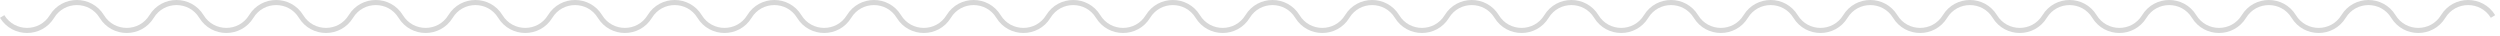 <?xml version="1.0" encoding="UTF-8"?> <svg xmlns="http://www.w3.org/2000/svg" width="492" height="7" viewBox="0 0 492 7" fill="none"><path d="M0.426 3.245C2.669 6.906 7.987 6.906 10.23 3.245C12.473 -0.415 17.791 -0.415 20.034 3.245C22.277 6.906 27.595 6.906 29.838 3.245C32.081 -0.415 37.399 -0.415 39.642 3.245C41.885 6.906 47.203 6.906 49.446 3.245C51.689 -0.415 57.007 -0.415 59.25 3.245C61.493 6.906 66.811 6.906 69.054 3.245C71.297 -0.415 76.615 -0.415 78.858 3.245C81.1 6.906 86.418 6.906 88.662 3.245C90.904 -0.415 96.222 -0.415 98.465 3.245C100.708 6.906 106.026 6.906 108.269 3.245C110.512 -0.415 115.83 -0.415 118.073 3.245C120.316 6.906 125.634 6.906 127.877 3.245C130.12 -0.415 135.438 -0.415 137.681 3.245C139.924 6.906 145.242 6.906 147.485 3.245C149.728 -0.415 155.046 -0.415 157.289 3.245C159.532 6.906 164.85 6.906 167.093 3.245C169.336 -0.415 174.654 -0.415 176.897 3.245C179.14 6.906 184.458 6.906 186.701 3.245C188.944 -0.415 194.262 -0.415 196.505 3.245C198.748 6.906 204.066 6.906 206.309 3.245C208.552 -0.415 213.87 -0.415 216.113 3.245C218.355 6.906 223.674 6.906 225.916 3.245C228.159 -0.415 233.477 -0.415 235.72 3.245C237.963 6.906 243.281 6.906 245.524 3.245C247.767 -0.415 253.085 -0.415 255.328 3.245C257.571 6.906 262.889 6.906 265.132 3.245C267.375 -0.415 272.693 -0.415 274.936 3.245C277.179 6.906 282.497 6.906 284.74 3.245C286.983 -0.415 292.301 -0.415 294.544 3.245C296.787 6.906 302.105 6.906 304.348 3.245C306.591 -0.415 311.909 -0.415 314.152 3.245C316.395 6.906 321.713 6.906 323.956 3.245C326.199 -0.415 331.517 -0.415 333.76 3.245C336.003 6.906 341.321 6.906 343.564 3.245C345.807 -0.415 351.125 -0.415 353.368 3.245C355.61 6.906 360.929 6.906 363.171 3.245C365.414 -0.415 370.732 -0.415 372.975 3.245C375.218 6.906 380.536 6.906 382.779 3.245C385.022 -0.415 390.34 -0.415 392.583 3.245C394.826 6.906 400.144 6.906 402.387 3.245C404.63 -0.415 409.948 -0.415 412.191 3.245C414.434 6.906 419.752 6.906 421.995 3.245C424.238 -0.415 429.556 -0.415 431.799 3.245C434.042 6.906 439.36 6.906 441.603 3.245C443.846 -0.415 449.164 -0.415 451.407 3.245C453.65 6.906 458.968 6.906 461.211 3.245C463.454 -0.415 468.772 -0.415 471.015 3.245C473.258 6.906 478.576 6.906 480.819 3.245C483.062 -0.415 488.38 -0.415 490.623 3.245" stroke="#D7D7D7"></path></svg> 
